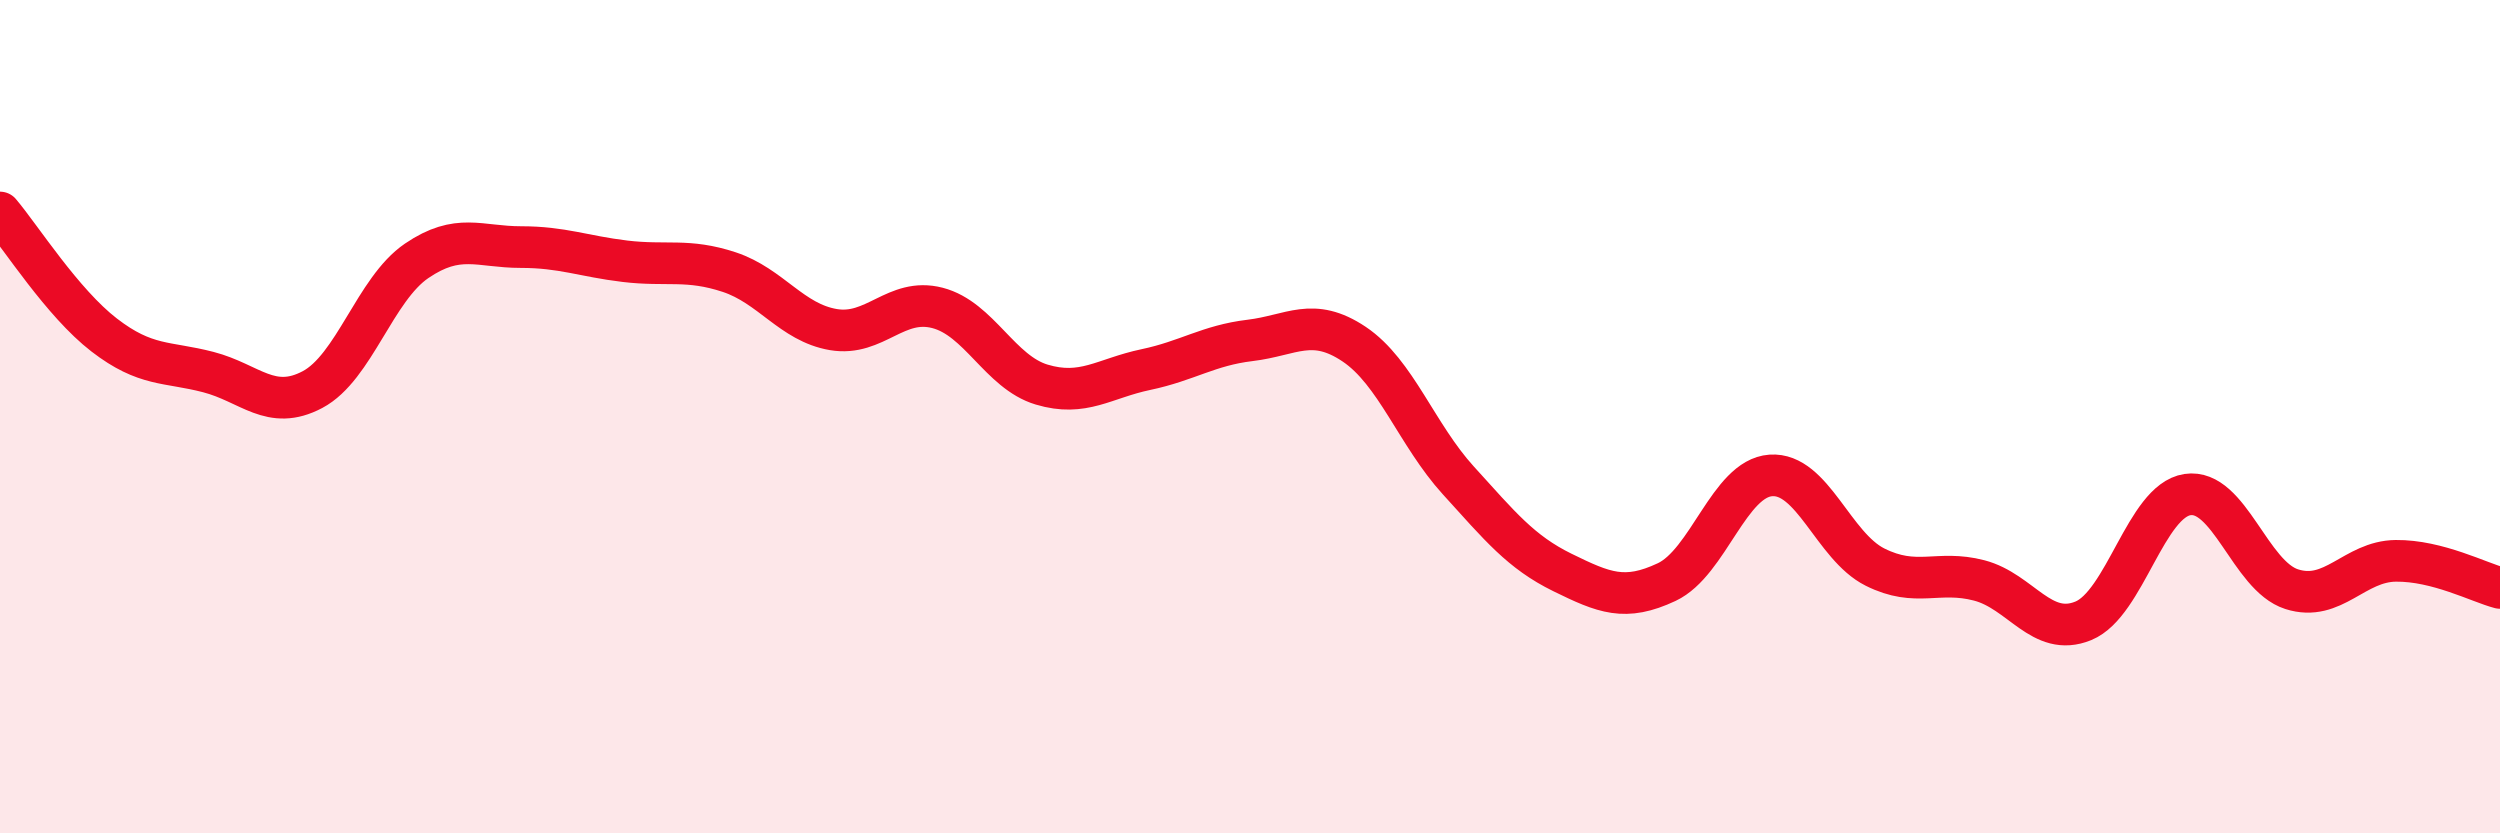 
    <svg width="60" height="20" viewBox="0 0 60 20" xmlns="http://www.w3.org/2000/svg">
      <path
        d="M 0,5.1 C 0.5,5.69 1.5,7.27 2.5,8.04 C 3.5,8.81 4,8.67 5,8.93 C 6,9.19 6.5,9.88 7.5,9.35 C 8.5,8.82 9,6.94 10,6.26 C 11,5.58 11.5,5.93 12.5,5.93 C 13.5,5.93 14,6.15 15,6.27 C 16,6.39 16.5,6.2 17.5,6.53 C 18.5,6.86 19,7.74 20,7.91 C 21,8.08 21.5,7.13 22.5,7.39 C 23.5,7.65 24,8.93 25,9.23 C 26,9.53 26.5,9.08 27.5,8.87 C 28.5,8.66 29,8.29 30,8.17 C 31,8.05 31.5,7.59 32.5,8.26 C 33.5,8.93 34,10.43 35,11.53 C 36,12.63 36.5,13.25 37.5,13.74 C 38.5,14.23 39,14.44 40,13.97 C 41,13.5 41.5,11.48 42.5,11.41 C 43.5,11.34 44,13.11 45,13.61 C 46,14.11 46.5,13.67 47.5,13.93 C 48.5,14.19 49,15.31 50,14.9 C 51,14.49 51.5,12.02 52.5,11.87 C 53.5,11.72 54,13.82 55,14.14 C 56,14.46 56.5,13.47 57.5,13.46 C 58.5,13.45 59.5,13.98 60,14.11L60 20L0 20Z"
        fill="#EB0A25"
        opacity="0.1"
        stroke-linecap="round"
        stroke-linejoin="round"
      />
      <path
        d="M 0,5.1 C 0.5,5.69 1.5,7.27 2.5,8.04 C 3.5,8.81 4,8.67 5,8.93 C 6,9.19 6.5,9.88 7.5,9.35 C 8.5,8.82 9,6.94 10,6.26 C 11,5.58 11.5,5.93 12.5,5.93 C 13.5,5.93 14,6.15 15,6.27 C 16,6.39 16.5,6.2 17.5,6.53 C 18.5,6.86 19,7.74 20,7.91 C 21,8.08 21.5,7.13 22.5,7.39 C 23.5,7.65 24,8.93 25,9.23 C 26,9.53 26.5,9.08 27.5,8.87 C 28.5,8.66 29,8.29 30,8.17 C 31,8.05 31.5,7.59 32.5,8.26 C 33.5,8.93 34,10.43 35,11.53 C 36,12.63 36.5,13.25 37.5,13.74 C 38.5,14.23 39,14.44 40,13.97 C 41,13.5 41.5,11.48 42.5,11.41 C 43.5,11.34 44,13.11 45,13.61 C 46,14.11 46.5,13.67 47.5,13.93 C 48.5,14.19 49,15.31 50,14.9 C 51,14.49 51.5,12.02 52.5,11.87 C 53.5,11.72 54,13.82 55,14.14 C 56,14.46 56.5,13.47 57.5,13.46 C 58.5,13.45 59.5,13.98 60,14.11"
        stroke="#EB0A25"
        stroke-width="1"
        fill="none"
        stroke-linecap="round"
        stroke-linejoin="round"
      />
    </svg>
  